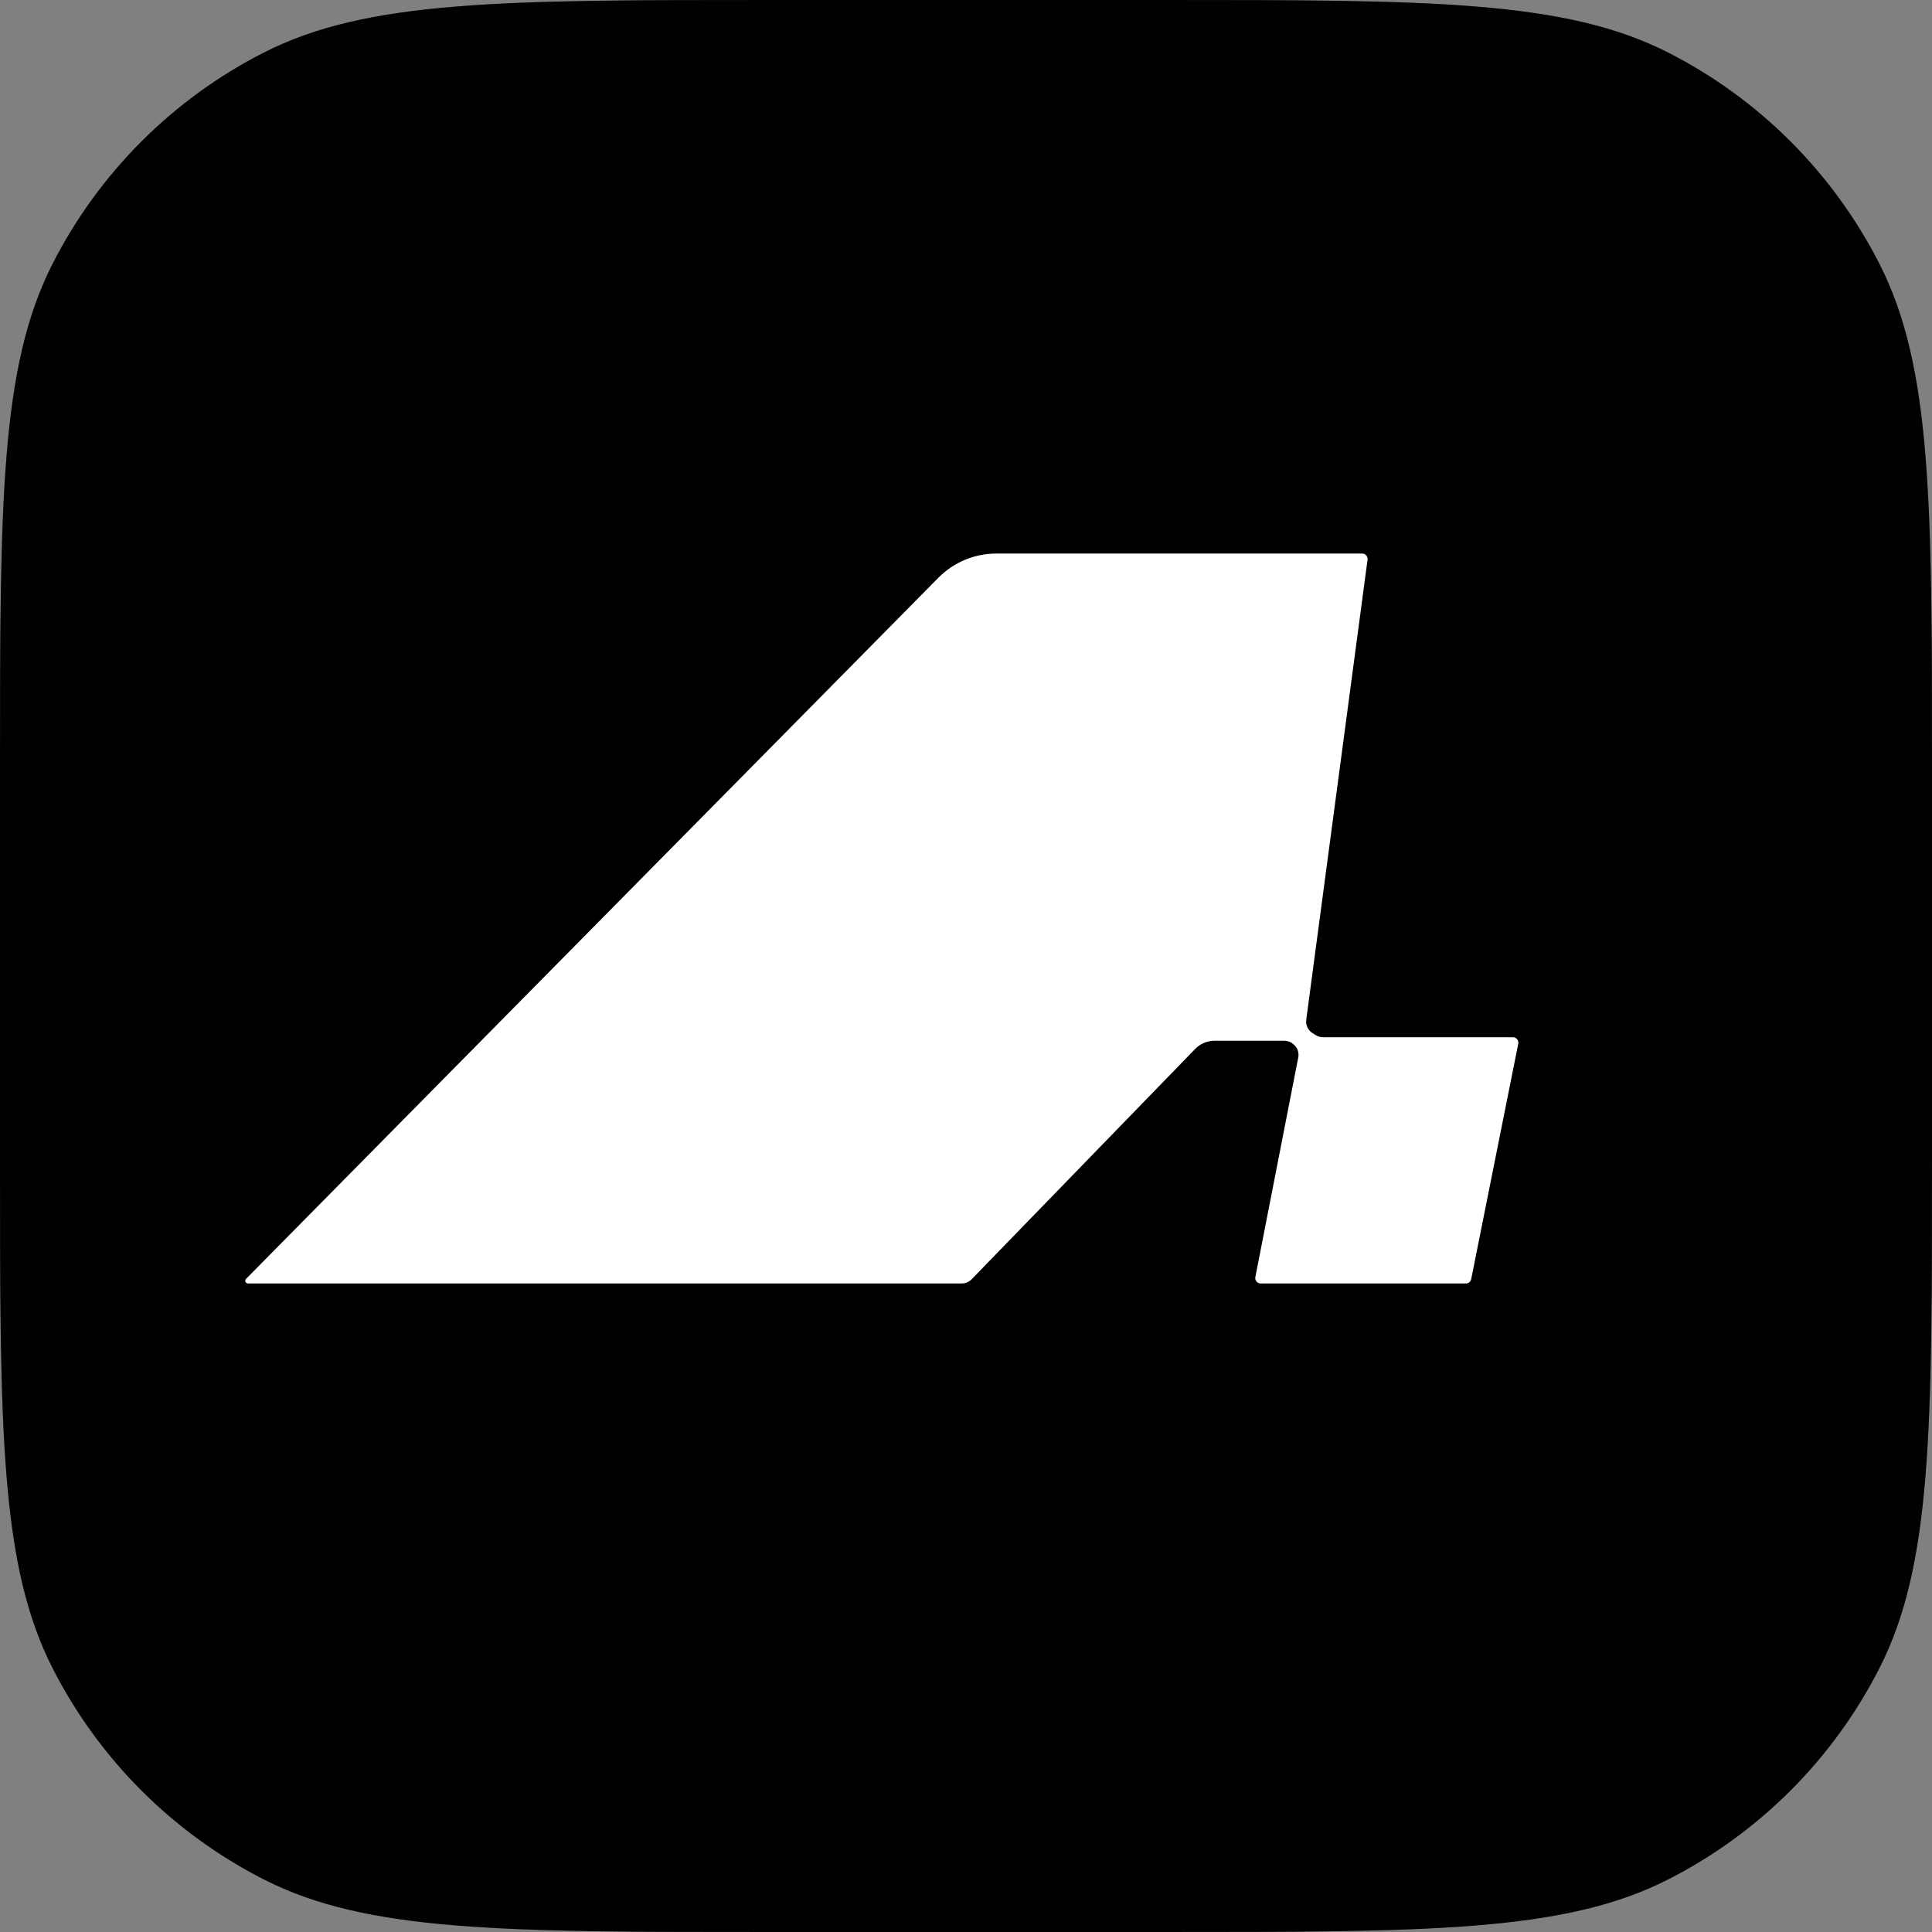 <svg width="712" height="712" viewBox="0 0 712 712" fill="none" xmlns="http://www.w3.org/2000/svg">
<rect x="0" y="0" width="712" height="712" fill="#808080" stroke="none"/>
<path d="M0 284.8C0 185.111 0 135.266 19.401 97.19C36.466 63.697 63.697 36.466 97.19 19.401C135.266 0 185.111 0 284.8 0H427.2C526.889 0 576.734 0 614.81 19.401C648.303 36.466 675.534 63.697 692.599 97.19C712 135.266 712 185.111 712 284.8V427.2C712 526.889 712 576.734 692.599 614.81C675.534 648.303 648.303 675.534 614.81 692.599C576.734 712 526.889 712 427.2 712H284.8C185.111 712 135.266 712 97.19 692.599C63.697 675.534 36.466 648.303 19.401 614.81C0 576.734 0 526.889 0 427.2V284.8Z" fill="black"/>
<path d="M0 284.8C0 185.111 0 135.266 19.401 97.19C36.466 63.697 63.697 36.466 97.19 19.401C135.266 0 185.111 0 284.8 0H427.2C526.889 0 576.734 0 614.81 19.401C648.303 36.466 675.534 63.697 692.599 97.19C712 135.266 712 185.111 712 284.8V427.2C712 526.889 712 576.734 692.599 614.81C675.534 648.303 648.303 675.534 614.81 692.599C576.734 712 526.889 712 427.2 712H284.8C185.111 712 135.266 712 97.19 692.599C63.697 675.534 36.466 648.303 19.401 614.81C0 576.734 0 526.889 0 427.2V284.8Z" fill="black" fill-opacity="0.2"/>
<path d="M284.8 2.225H427.2C477.081 2.225 514.359 2.227 543.929 4.643C573.473 7.056 595.128 11.87 613.8 21.384C646.874 38.236 673.764 65.126 690.616 98.2C700.13 116.872 704.944 138.527 707.357 168.071C709.773 197.641 709.775 234.919 709.775 284.8V427.2C709.775 477.081 709.773 514.359 707.357 543.929C704.944 573.473 700.13 595.128 690.616 613.8C673.764 646.874 646.874 673.764 613.8 690.616C595.128 700.13 573.473 704.944 543.929 707.357C514.359 709.773 477.081 709.775 427.2 709.775H284.8C234.919 709.775 197.641 709.773 168.071 707.357C138.527 704.944 116.872 700.13 98.2 690.616C65.126 673.764 38.236 646.874 21.384 613.8C11.87 595.128 7.056 573.473 4.643 543.929C2.227 514.359 2.225 477.081 2.225 427.2V284.8C2.225 234.919 2.227 197.641 4.643 168.071C7.056 138.527 11.87 116.872 21.384 98.2C38.236 65.126 65.126 38.236 98.2 21.384C116.872 11.87 138.527 7.056 168.071 4.643C197.641 2.227 234.919 2.225 284.8 2.225Z" stroke="#0A0D12" stroke-opacity="0.12" stroke-width="4.45"/>
<path d="M354.454 473H91.393C90.505 473 90.057 471.929 90.681 471.297L345.817 212.921C351.453 207.213 359.141 204 367.163 204H501.999C503.209 204 504.141 205.065 503.982 206.264L481.386 375.82C481.126 377.764 482.028 379.68 483.691 380.72L484.927 381.492C485.722 381.989 486.64 382.253 487.578 382.253H557.561C558.823 382.253 559.769 383.408 559.522 384.645L542.181 471.392C541.994 472.327 541.173 473 540.22 473H464.601C463.342 473 462.396 471.852 462.638 470.616L478.449 389.695C478.799 387.904 478.145 386.064 476.744 384.895L476.52 384.709C475.622 383.96 474.488 383.549 473.318 383.549H447.614C444.91 383.549 442.321 384.644 440.438 386.585L358.042 471.482C357.101 472.452 355.806 473 354.454 473Z" fill="white"/>
</svg>
